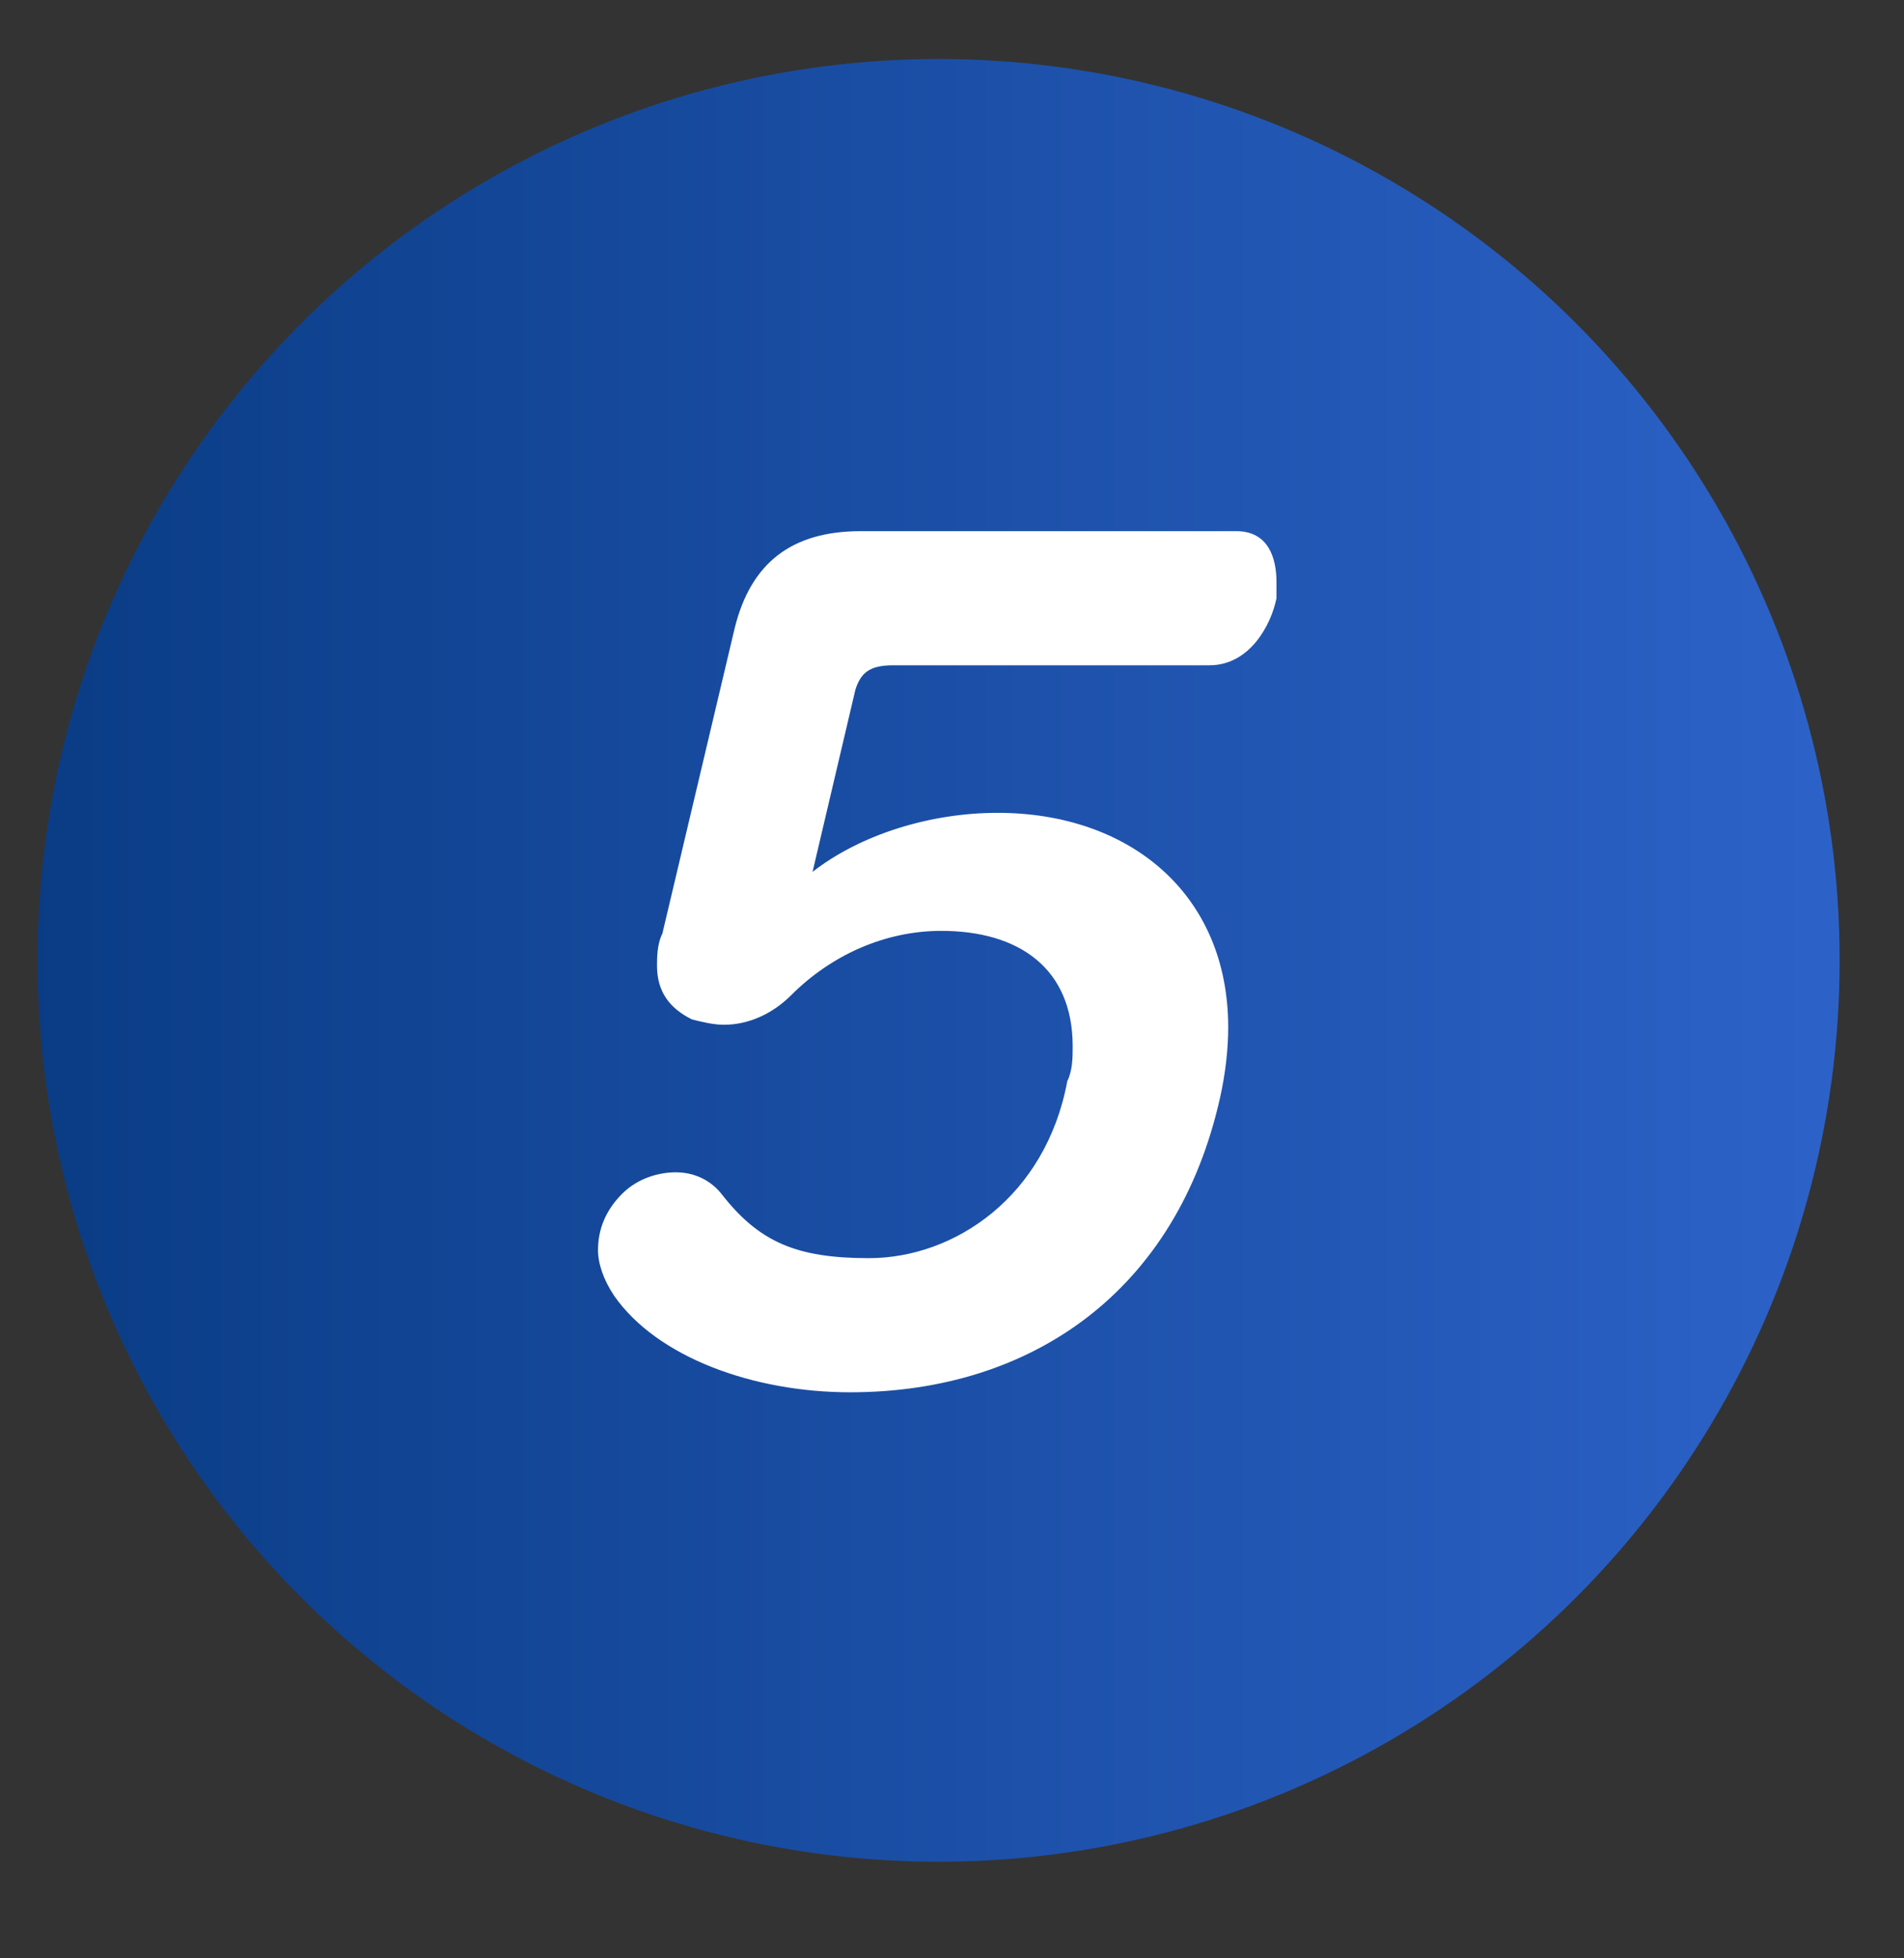 <?xml version="1.0" encoding="utf-8"?>
<!-- Generator: Adobe Illustrator 23.0.1, SVG Export Plug-In . SVG Version: 6.00 Build 0)  -->
<svg version="1.1" id="レイヤー_1" xmlns="http://www.w3.org/2000/svg" xmlns:xlink="http://www.w3.org/1999/xlink" x="0px"
	 y="0px" viewBox="0 0 71 73" style="enable-background:new 0 0 71 73;" xml:space="preserve">
<rect x="0" y="0" width="71" height="73" fill="#333333" stroke="none"/>
<style type="text/css">
	.st0{opacity:0.8;fill:url(#SVGID_1_);enable-background:new    ;}
	.st1{fill:#FFFFFF;}
</style>
<linearGradient id="SVGID_1_" gradientUnits="userSpaceOnUse" x1="1.47" y1="38.2" x2="68.67" y2="38.2" gradientTransform="matrix(1 0 0 -1 0 74)">
	<stop  offset="0" style="stop-color:#003F9A"/>
	<stop  offset="1" style="stop-color:#2B6EEE"/>
</linearGradient>
<circle class="st0" cx="35" cy="35.8" r="33.6"/>
<g>
	<g>
		<path class="st1" d="M46.1,19.8c1.2,0,1.5,1,1.5,1.9c0,0.2,0,0.4,0,0.6c-0.2,1-1,2.5-2.5,2.5H33.3c-0.9,0-1.2,0.3-1.4,0.9
			l-1.6,6.8c1.8-1.4,4.4-2.2,6.9-2.2c4.9,0,8.6,3,8.6,8c0,0.8-0.1,1.7-0.3,2.6c-1.6,7.2-7,11-13.8,11c-3.6,0-7.2-1.3-8.8-3.6
			c-0.4-0.6-0.6-1.2-0.6-1.7c0-0.8,0.3-1.5,0.9-2.1c0.6-0.6,1.4-0.8,2-0.8c0.7,0,1.3,0.3,1.7,0.8c1.4,1.8,2.8,2.4,5.5,2.4
			c3.2,0,6.6-2.3,7.4-6.6C40,39.9,40,39.4,40,39c0-2.9-2-4.3-4.9-4.3c-2.1,0-4.1,0.9-5.6,2.4c-0.7,0.7-1.6,1.1-2.5,1.1
			c-0.4,0-0.8-0.1-1.2-0.2C25,37.6,24.5,37,24.5,36c0-0.3,0-0.8,0.2-1.2l2.7-11.4c0.6-2.4,2.1-3.6,4.7-3.6H46.1z"/>
	</g>
</g>
</svg>
